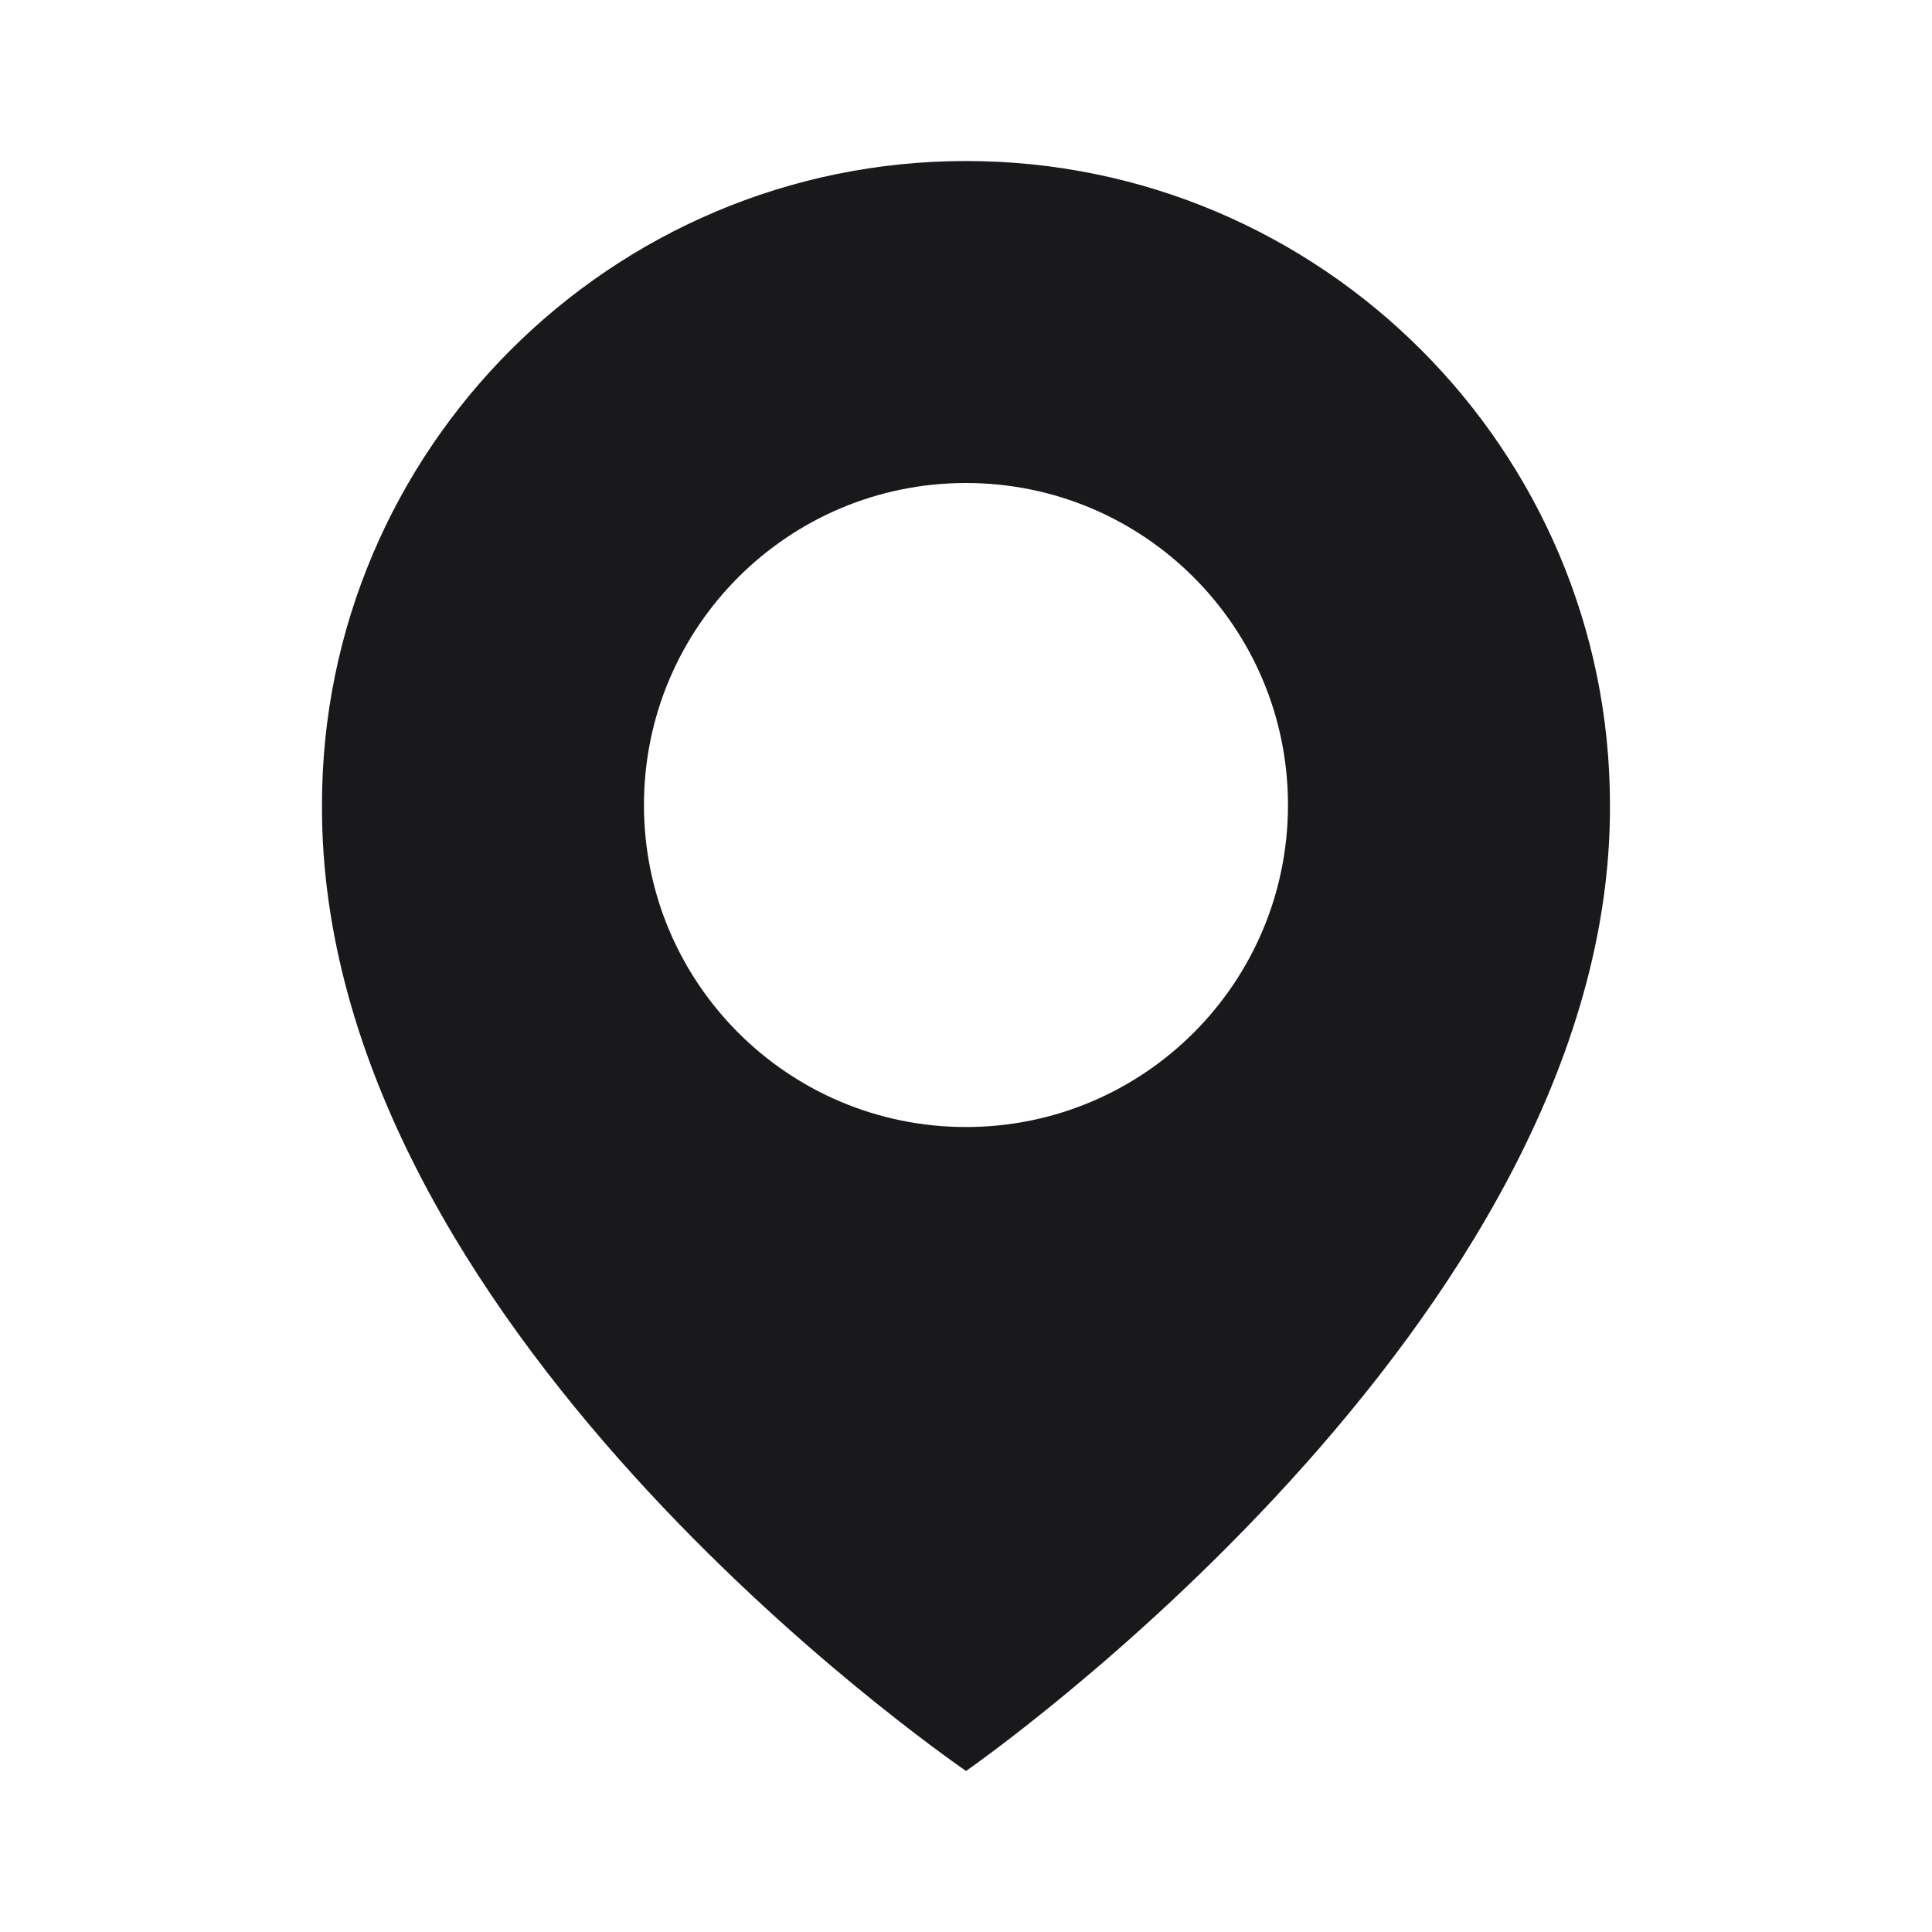 <?xml version="1.0" encoding="UTF-8"?> <svg xmlns="http://www.w3.org/2000/svg" width="32" height="32" viewBox="0 0 32 32" fill="none"> <path d="M16 2.667C10.118 2.667 5.333 7.452 5.333 13.327C5.294 21.92 15.594 29.045 16 29.333C16 29.333 26.705 21.92 26.666 13.333C26.666 7.452 21.881 2.667 16 2.667ZM16 18.667C13.053 18.667 10.666 16.28 10.666 13.333C10.666 10.387 13.053 8 16 8C18.946 8 21.333 10.387 21.333 13.333C21.333 16.28 18.946 18.667 16 18.667Z" fill="#19191C"></path> </svg> 